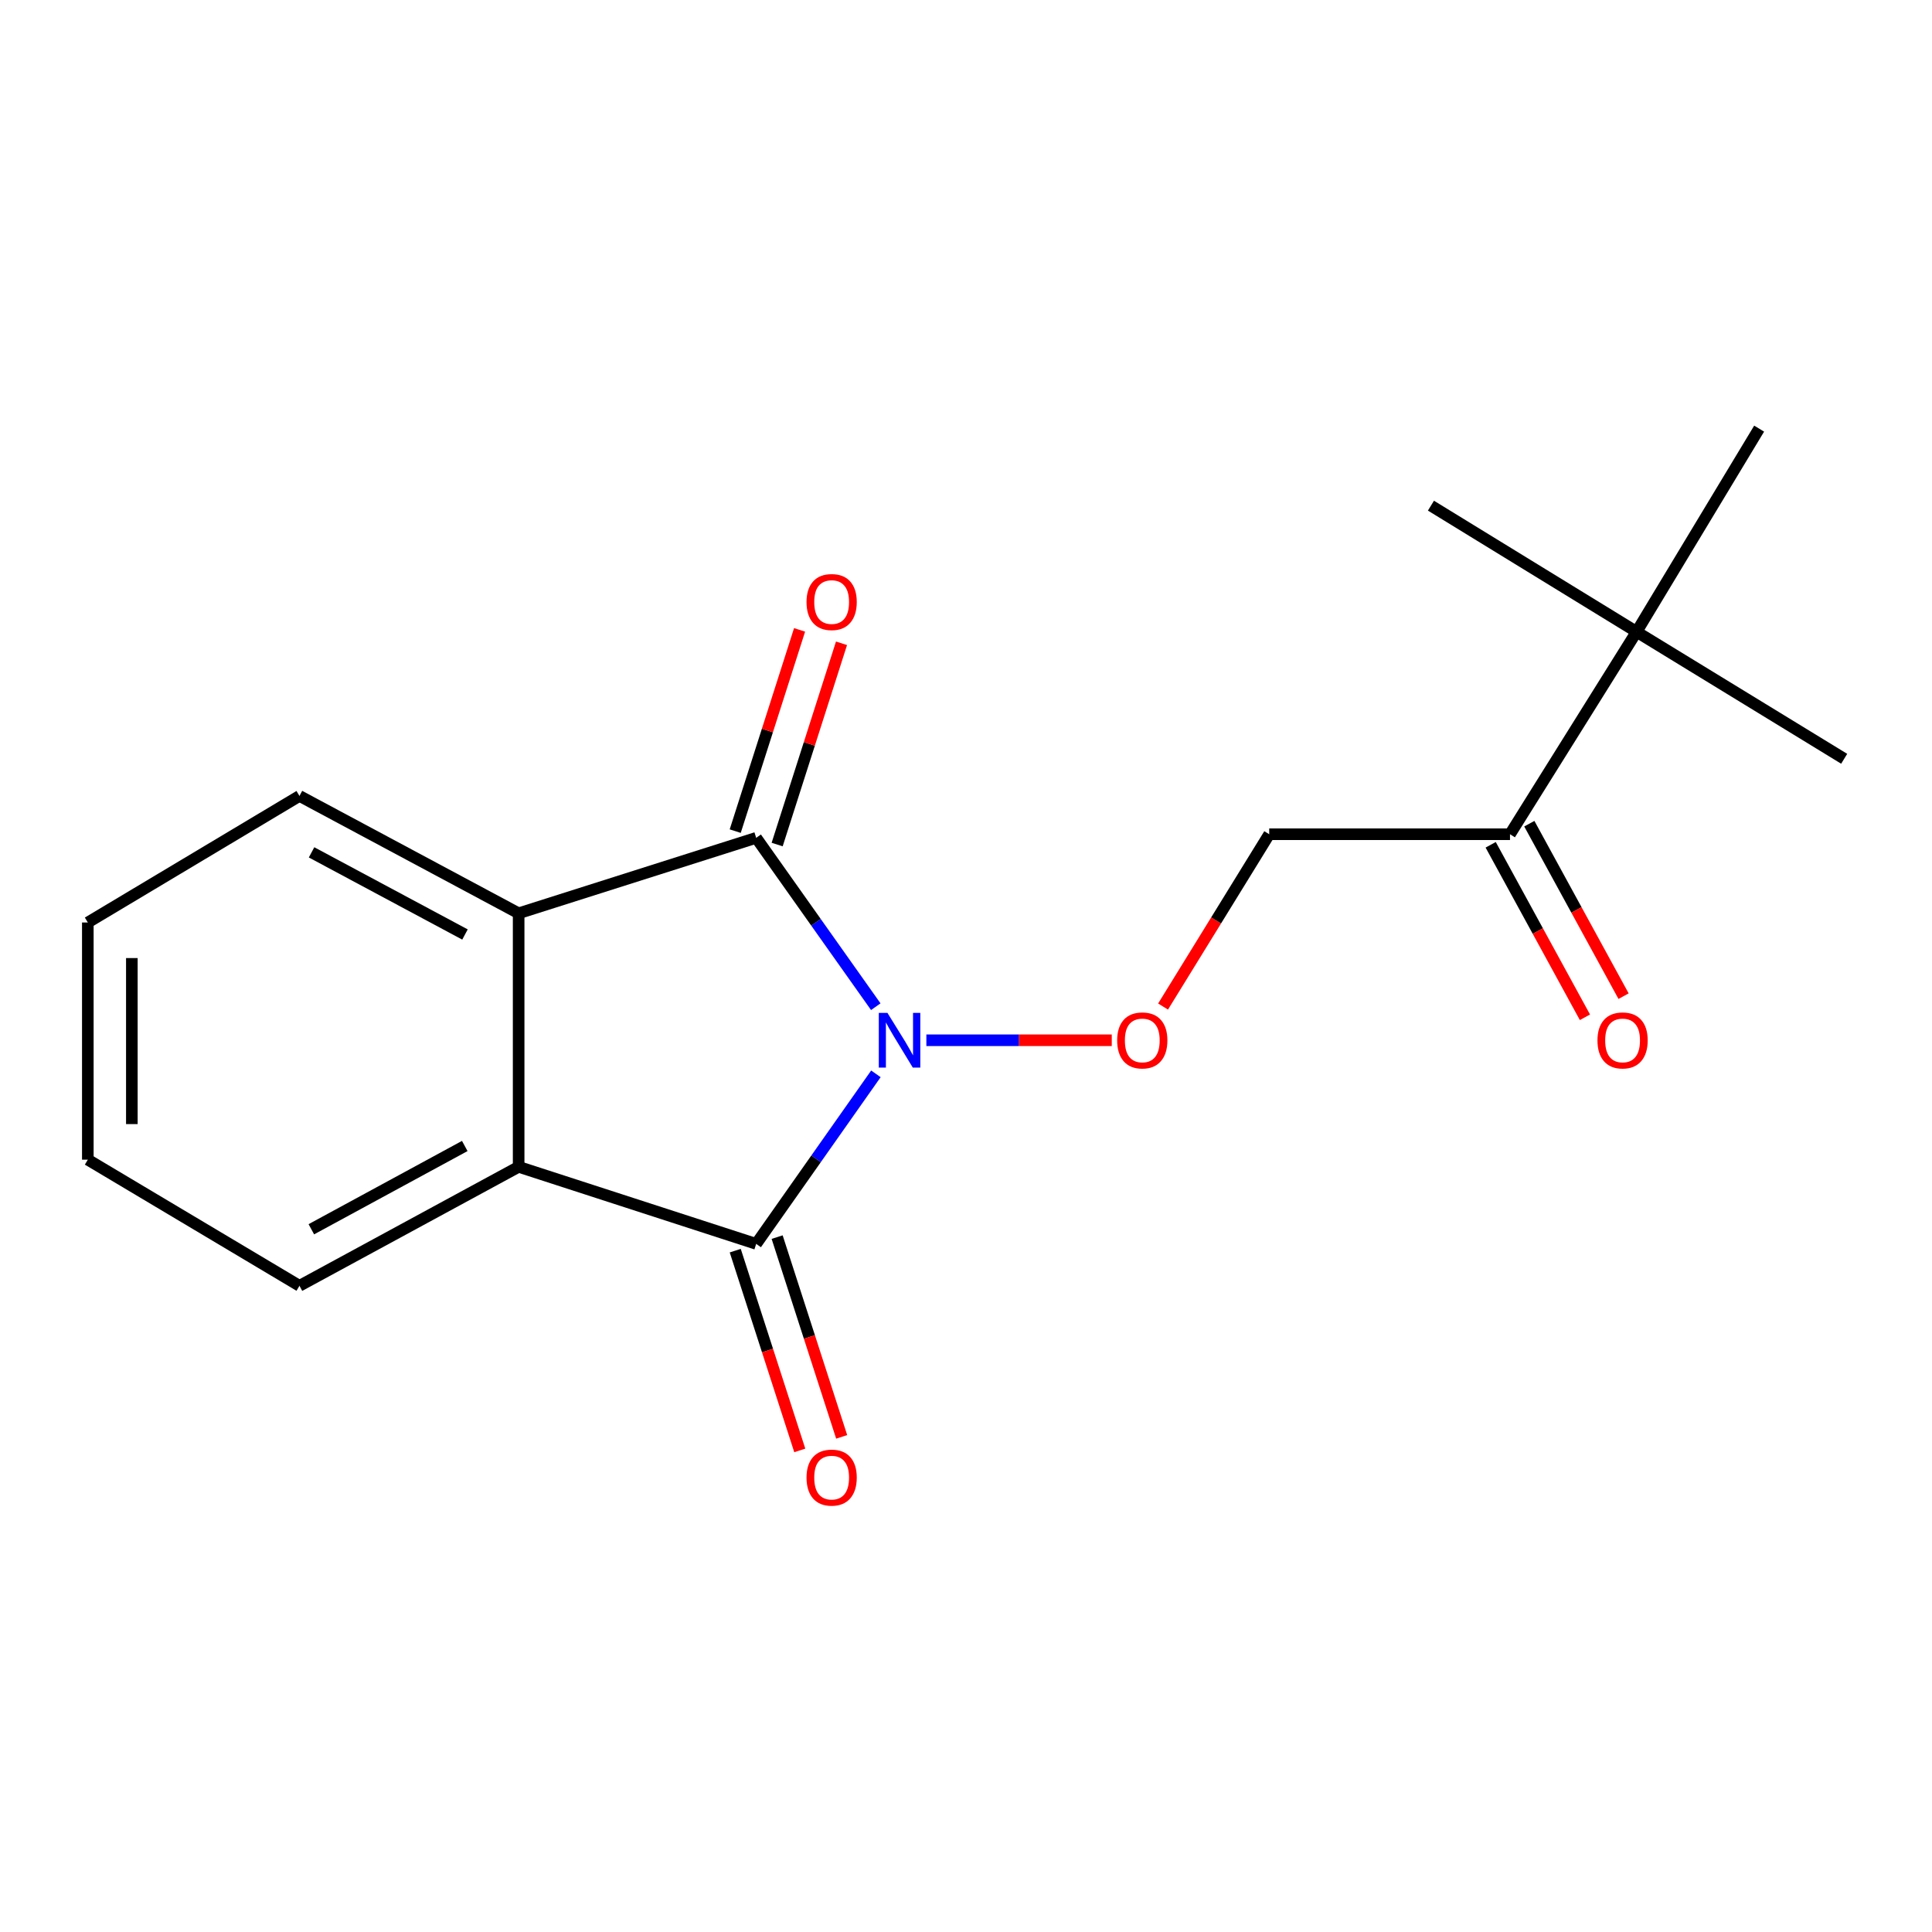 <?xml version='1.0' encoding='iso-8859-1'?>
<svg version='1.1' baseProfile='full'
              xmlns='http://www.w3.org/2000/svg'
                      xmlns:rdkit='http://www.rdkit.org/xml'
                      xmlns:xlink='http://www.w3.org/1999/xlink'
                  xml:space='preserve'
width='1000px' height='1000px' viewBox='0 0 1000 1000'>
<!-- END OF HEADER -->
<rect style='opacity:1.0;fill:#FFFFFF;stroke:none' width='1000' height='1000' x='0' y='0'> </rect>
<path class='bond-0' d='M 453.302,521.067 L 422.352,477.365' style='fill:none;fill-rule:evenodd;stroke:#0000FF;stroke-width:6px;stroke-linecap:butt;stroke-linejoin:miter;stroke-opacity:1' />
<path class='bond-0' d='M 422.352,477.365 L 391.402,433.662' style='fill:none;fill-rule:evenodd;stroke:#000000;stroke-width:6px;stroke-linecap:butt;stroke-linejoin:miter;stroke-opacity:1' />
<path class='bond-1' d='M 453.365,555.819 L 422.384,599.825' style='fill:none;fill-rule:evenodd;stroke:#0000FF;stroke-width:6px;stroke-linecap:butt;stroke-linejoin:miter;stroke-opacity:1' />
<path class='bond-1' d='M 422.384,599.825 L 391.402,643.831' style='fill:none;fill-rule:evenodd;stroke:#000000;stroke-width:6px;stroke-linecap:butt;stroke-linejoin:miter;stroke-opacity:1' />
<path class='bond-4' d='M 479.484,538.437 L 527.465,538.437' style='fill:none;fill-rule:evenodd;stroke:#0000FF;stroke-width:6px;stroke-linecap:butt;stroke-linejoin:miter;stroke-opacity:1' />
<path class='bond-4' d='M 527.465,538.437 L 575.447,538.437' style='fill:none;fill-rule:evenodd;stroke:#FF0000;stroke-width:6px;stroke-linecap:butt;stroke-linejoin:miter;stroke-opacity:1' />
<path class='bond-2' d='M 391.402,433.662 L 268.448,472.718' style='fill:none;fill-rule:evenodd;stroke:#000000;stroke-width:6px;stroke-linecap:butt;stroke-linejoin:miter;stroke-opacity:1' />
<path class='bond-8' d='M 402.255,437.133 L 418.91,385.05' style='fill:none;fill-rule:evenodd;stroke:#000000;stroke-width:6px;stroke-linecap:butt;stroke-linejoin:miter;stroke-opacity:1' />
<path class='bond-8' d='M 418.91,385.05 L 435.566,332.967' style='fill:none;fill-rule:evenodd;stroke:#FF0000;stroke-width:6px;stroke-linecap:butt;stroke-linejoin:miter;stroke-opacity:1' />
<path class='bond-8' d='M 380.55,430.192 L 397.205,378.109' style='fill:none;fill-rule:evenodd;stroke:#000000;stroke-width:6px;stroke-linecap:butt;stroke-linejoin:miter;stroke-opacity:1' />
<path class='bond-8' d='M 397.205,378.109 L 413.861,326.026' style='fill:none;fill-rule:evenodd;stroke:#FF0000;stroke-width:6px;stroke-linecap:butt;stroke-linejoin:miter;stroke-opacity:1' />
<path class='bond-3' d='M 391.402,643.831 L 268.448,603.952' style='fill:none;fill-rule:evenodd;stroke:#000000;stroke-width:6px;stroke-linecap:butt;stroke-linejoin:miter;stroke-opacity:1' />
<path class='bond-7' d='M 380.56,647.334 L 397.262,699.031' style='fill:none;fill-rule:evenodd;stroke:#000000;stroke-width:6px;stroke-linecap:butt;stroke-linejoin:miter;stroke-opacity:1' />
<path class='bond-7' d='M 397.262,699.031 L 413.964,750.729' style='fill:none;fill-rule:evenodd;stroke:#FF0000;stroke-width:6px;stroke-linecap:butt;stroke-linejoin:miter;stroke-opacity:1' />
<path class='bond-7' d='M 402.245,640.328 L 418.946,692.026' style='fill:none;fill-rule:evenodd;stroke:#000000;stroke-width:6px;stroke-linecap:butt;stroke-linejoin:miter;stroke-opacity:1' />
<path class='bond-7' d='M 418.946,692.026 L 435.648,743.723' style='fill:none;fill-rule:evenodd;stroke:#FF0000;stroke-width:6px;stroke-linecap:butt;stroke-linejoin:miter;stroke-opacity:1' />
<path class='bond-11' d='M 268.448,472.718 L 155.002,411.976' style='fill:none;fill-rule:evenodd;stroke:#000000;stroke-width:6px;stroke-linecap:butt;stroke-linejoin:miter;stroke-opacity:1' />
<path class='bond-11' d='M 240.675,483.697 L 161.262,441.177' style='fill:none;fill-rule:evenodd;stroke:#000000;stroke-width:6px;stroke-linecap:butt;stroke-linejoin:miter;stroke-opacity:1' />
<path class='bond-18' d='M 268.448,472.718 L 268.448,603.952' style='fill:none;fill-rule:evenodd;stroke:#000000;stroke-width:6px;stroke-linecap:butt;stroke-linejoin:miter;stroke-opacity:1' />
<path class='bond-12' d='M 268.448,603.952 L 155.002,665.531' style='fill:none;fill-rule:evenodd;stroke:#000000;stroke-width:6px;stroke-linecap:butt;stroke-linejoin:miter;stroke-opacity:1' />
<path class='bond-12' d='M 240.56,593.161 L 161.148,636.266' style='fill:none;fill-rule:evenodd;stroke:#000000;stroke-width:6px;stroke-linecap:butt;stroke-linejoin:miter;stroke-opacity:1' />
<path class='bond-5' d='M 601.994,520.985 L 629.47,476.393' style='fill:none;fill-rule:evenodd;stroke:#FF0000;stroke-width:6px;stroke-linecap:butt;stroke-linejoin:miter;stroke-opacity:1' />
<path class='bond-5' d='M 629.47,476.393 L 656.946,431.801' style='fill:none;fill-rule:evenodd;stroke:#000000;stroke-width:6px;stroke-linecap:butt;stroke-linejoin:miter;stroke-opacity:1' />
<path class='bond-6' d='M 656.946,431.801 L 781.572,431.801' style='fill:none;fill-rule:evenodd;stroke:#000000;stroke-width:6px;stroke-linecap:butt;stroke-linejoin:miter;stroke-opacity:1' />
<path class='bond-9' d='M 781.572,431.801 L 847.087,327.027' style='fill:none;fill-rule:evenodd;stroke:#000000;stroke-width:6px;stroke-linecap:butt;stroke-linejoin:miter;stroke-opacity:1' />
<path class='bond-10' d='M 771.573,437.265 L 795.967,481.904' style='fill:none;fill-rule:evenodd;stroke:#000000;stroke-width:6px;stroke-linecap:butt;stroke-linejoin:miter;stroke-opacity:1' />
<path class='bond-10' d='M 795.967,481.904 L 820.361,526.543' style='fill:none;fill-rule:evenodd;stroke:#FF0000;stroke-width:6px;stroke-linecap:butt;stroke-linejoin:miter;stroke-opacity:1' />
<path class='bond-10' d='M 791.57,426.337 L 815.964,470.976' style='fill:none;fill-rule:evenodd;stroke:#000000;stroke-width:6px;stroke-linecap:butt;stroke-linejoin:miter;stroke-opacity:1' />
<path class='bond-10' d='M 815.964,470.976 L 840.358,515.615' style='fill:none;fill-rule:evenodd;stroke:#FF0000;stroke-width:6px;stroke-linecap:butt;stroke-linejoin:miter;stroke-opacity:1' />
<path class='bond-13' d='M 847.087,327.027 L 740.654,261.726' style='fill:none;fill-rule:evenodd;stroke:#000000;stroke-width:6px;stroke-linecap:butt;stroke-linejoin:miter;stroke-opacity:1' />
<path class='bond-14' d='M 847.087,327.027 L 954.545,392.745' style='fill:none;fill-rule:evenodd;stroke:#000000;stroke-width:6px;stroke-linecap:butt;stroke-linejoin:miter;stroke-opacity:1' />
<path class='bond-15' d='M 847.087,327.027 L 910.527,221.86' style='fill:none;fill-rule:evenodd;stroke:#000000;stroke-width:6px;stroke-linecap:butt;stroke-linejoin:miter;stroke-opacity:1' />
<path class='bond-16' d='M 155.002,411.976 L 45.455,477.479' style='fill:none;fill-rule:evenodd;stroke:#000000;stroke-width:6px;stroke-linecap:butt;stroke-linejoin:miter;stroke-opacity:1' />
<path class='bond-17' d='M 155.002,665.531 L 45.455,600.243' style='fill:none;fill-rule:evenodd;stroke:#000000;stroke-width:6px;stroke-linecap:butt;stroke-linejoin:miter;stroke-opacity:1' />
<path class='bond-19' d='M 45.455,477.479 L 45.455,600.243' style='fill:none;fill-rule:evenodd;stroke:#000000;stroke-width:6px;stroke-linecap:butt;stroke-linejoin:miter;stroke-opacity:1' />
<path class='bond-19' d='M 68.243,495.893 L 68.243,581.828' style='fill:none;fill-rule:evenodd;stroke:#000000;stroke-width:6px;stroke-linecap:butt;stroke-linejoin:miter;stroke-opacity:1' />
<path  class='atom-0' d='M 459.343 524.277
L 468.623 539.277
Q 469.543 540.757, 471.023 543.437
Q 472.503 546.117, 472.583 546.277
L 472.583 524.277
L 476.343 524.277
L 476.343 552.597
L 472.463 552.597
L 462.503 536.197
Q 461.343 534.277, 460.103 532.077
Q 458.903 529.877, 458.543 529.197
L 458.543 552.597
L 454.863 552.597
L 454.863 524.277
L 459.343 524.277
' fill='#0000FF'/>
<path  class='atom-5' d='M 578.241 538.517
Q 578.241 531.717, 581.601 527.917
Q 584.961 524.117, 591.241 524.117
Q 597.521 524.117, 600.881 527.917
Q 604.241 531.717, 604.241 538.517
Q 604.241 545.397, 600.841 549.317
Q 597.441 553.197, 591.241 553.197
Q 585.001 553.197, 581.601 549.317
Q 578.241 545.437, 578.241 538.517
M 591.241 549.997
Q 595.561 549.997, 597.881 547.117
Q 600.241 544.197, 600.241 538.517
Q 600.241 532.957, 597.881 530.157
Q 595.561 527.317, 591.241 527.317
Q 586.921 527.317, 584.561 530.117
Q 582.241 532.917, 582.241 538.517
Q 582.241 544.237, 584.561 547.117
Q 586.921 549.997, 591.241 549.997
' fill='#FF0000'/>
<path  class='atom-8' d='M 417.458 764.802
Q 417.458 758.002, 420.818 754.202
Q 424.178 750.402, 430.458 750.402
Q 436.738 750.402, 440.098 754.202
Q 443.458 758.002, 443.458 764.802
Q 443.458 771.682, 440.058 775.602
Q 436.658 779.482, 430.458 779.482
Q 424.218 779.482, 420.818 775.602
Q 417.458 771.722, 417.458 764.802
M 430.458 776.282
Q 434.778 776.282, 437.098 773.402
Q 439.458 770.482, 439.458 764.802
Q 439.458 759.242, 437.098 756.442
Q 434.778 753.602, 430.458 753.602
Q 426.138 753.602, 423.778 756.402
Q 421.458 759.202, 421.458 764.802
Q 421.458 770.522, 423.778 773.402
Q 426.138 776.282, 430.458 776.282
' fill='#FF0000'/>
<path  class='atom-9' d='M 417.458 311.611
Q 417.458 304.811, 420.818 301.011
Q 424.178 297.211, 430.458 297.211
Q 436.738 297.211, 440.098 301.011
Q 443.458 304.811, 443.458 311.611
Q 443.458 318.491, 440.058 322.411
Q 436.658 326.291, 430.458 326.291
Q 424.218 326.291, 420.818 322.411
Q 417.458 318.531, 417.458 311.611
M 430.458 323.091
Q 434.778 323.091, 437.098 320.211
Q 439.458 317.291, 439.458 311.611
Q 439.458 306.051, 437.098 303.251
Q 434.778 300.411, 430.458 300.411
Q 426.138 300.411, 423.778 303.211
Q 421.458 306.011, 421.458 311.611
Q 421.458 317.331, 423.778 320.211
Q 426.138 323.091, 430.458 323.091
' fill='#FF0000'/>
<path  class='atom-11' d='M 826.846 538.517
Q 826.846 531.717, 830.206 527.917
Q 833.566 524.117, 839.846 524.117
Q 846.126 524.117, 849.486 527.917
Q 852.846 531.717, 852.846 538.517
Q 852.846 545.397, 849.446 549.317
Q 846.046 553.197, 839.846 553.197
Q 833.606 553.197, 830.206 549.317
Q 826.846 545.437, 826.846 538.517
M 839.846 549.997
Q 844.166 549.997, 846.486 547.117
Q 848.846 544.197, 848.846 538.517
Q 848.846 532.957, 846.486 530.157
Q 844.166 527.317, 839.846 527.317
Q 835.526 527.317, 833.166 530.117
Q 830.846 532.917, 830.846 538.517
Q 830.846 544.237, 833.166 547.117
Q 835.526 549.997, 839.846 549.997
' fill='#FF0000'/>
</svg>
